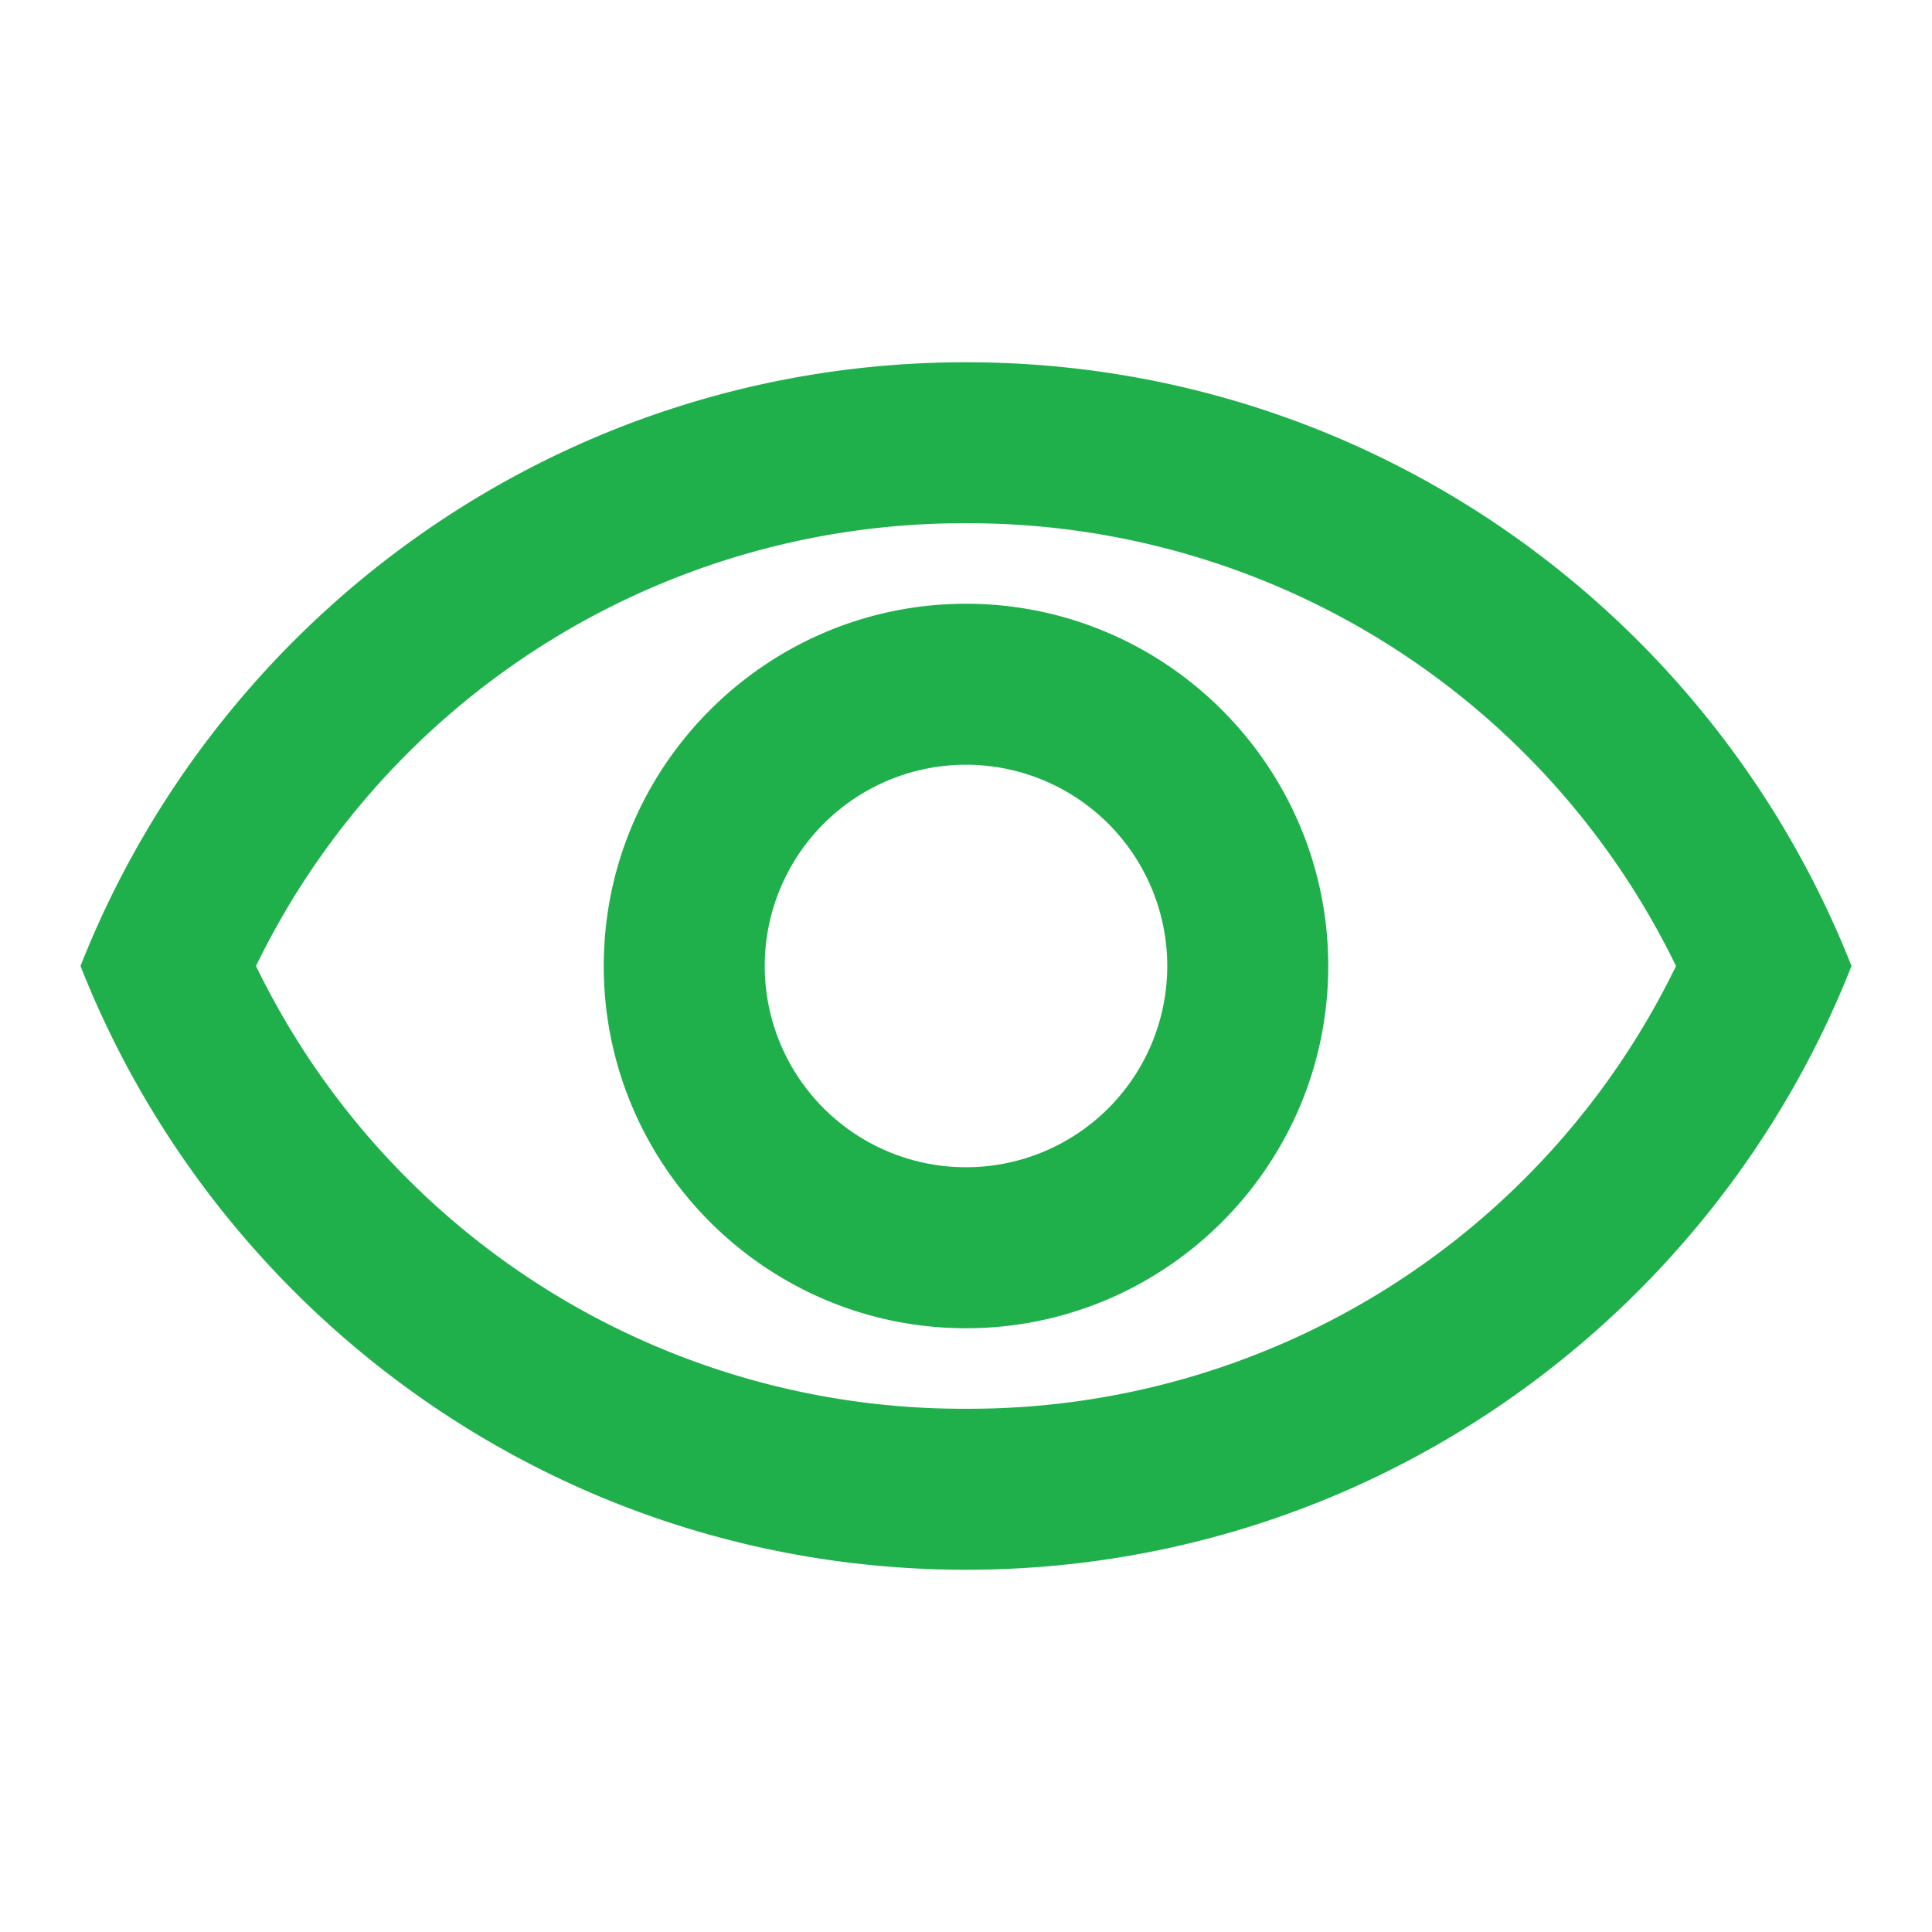 <svg width="24" height="24" fill="none" xmlns="http://www.w3.org/2000/svg"><path d="M12 6.5a9.77 9.77 0 0 1 8.82 5.5A9.76 9.76 0 0 1 12 17.5 9.76 9.76 0 0 1 3.18 12 9.77 9.77 0 0 1 12 6.5Zm0-2C7 4.5 2.73 7.61 1 12c1.73 4.39 6 7.5 11 7.5s9.27-3.11 11-7.5c-1.73-4.39-6-7.5-11-7.5Zm0 5a2.5 2.5 0 1 1 0 5 2.5 2.5 0 0 1 0-5Zm0-2c-2.48 0-4.5 2.02-4.5 4.5s2.02 4.5 4.5 4.5 4.5-2.02 4.5-4.5-2.02-4.5-4.5-4.5Z" fill="#20B04B"/></svg>